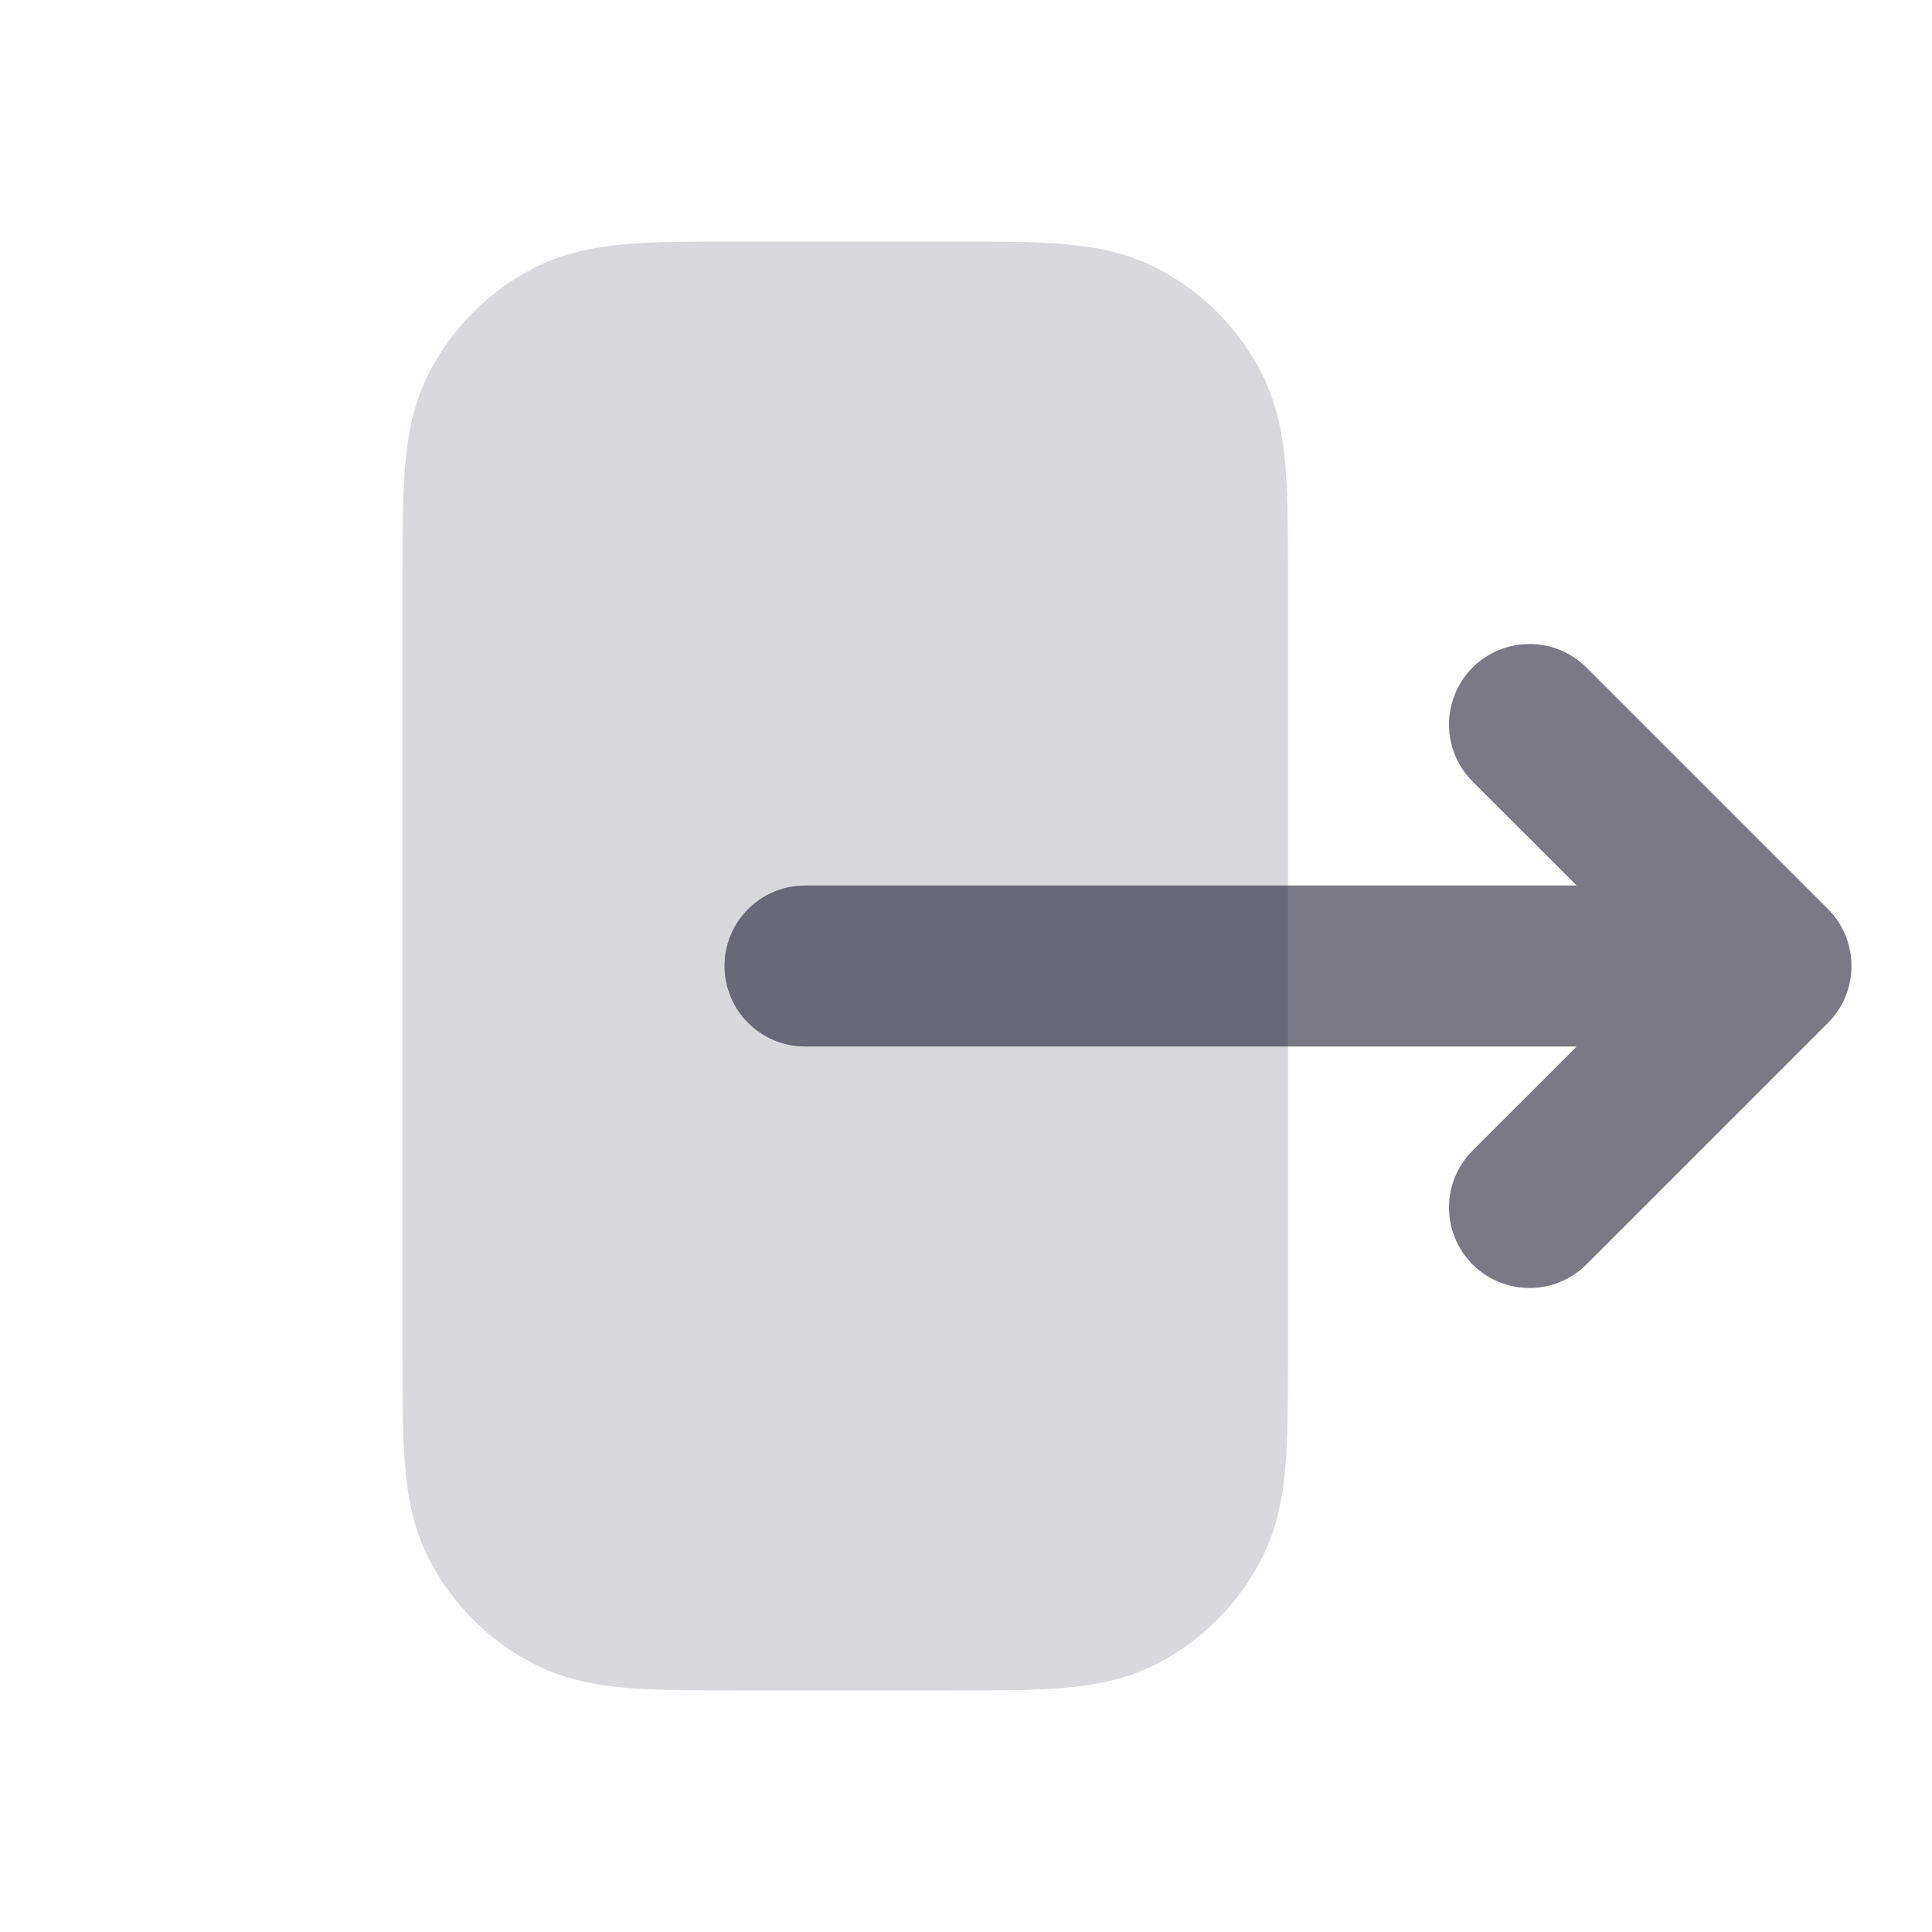 <svg width="36" height="36" viewBox="0 0 36 36" fill="none" xmlns="http://www.w3.org/2000/svg">
<path d="M24 10.742V25.258C24 26.049 24 26.731 23.954 27.293C23.906 27.886 23.799 28.475 23.509 29.043C23.078 29.89 22.39 30.578 21.543 31.009C20.975 31.299 20.386 31.406 19.793 31.454C19.231 31.5 18.549 31.5 17.758 31.5H13.742C12.951 31.5 12.269 31.5 11.707 31.454C11.114 31.406 10.525 31.299 9.957 31.009C9.11 30.578 8.422 29.89 7.99 29.043C7.701 28.475 7.594 27.886 7.546 27.293C7.5 26.731 7.5 26.049 7.5 25.258V10.742C7.5 9.951 7.5 9.269 7.546 8.707C7.594 8.114 7.701 7.525 7.99 6.957C8.422 6.11 9.11 5.422 9.957 4.99C10.525 4.701 11.114 4.594 11.707 4.546C12.269 4.5 12.951 4.5 13.742 4.5H17.758C18.549 4.5 19.231 4.5 19.793 4.546C20.386 4.594 20.975 4.701 21.543 4.99C22.39 5.422 23.078 6.11 23.509 6.957C23.799 7.525 23.906 8.114 23.954 8.707C24 9.269 24 9.951 24 10.742Z" fill="#121127" fill-opacity="0.16"/>
<path d="M15 19.5C14.172 19.5 13.5 18.828 13.5 18C13.5 17.172 14.172 16.5 15 16.5H29.379L27.439 14.561C26.854 13.975 26.854 13.025 27.439 12.439C28.025 11.854 28.975 11.854 29.561 12.439L34.061 16.939C34.646 17.525 34.646 18.475 34.061 19.061L29.561 23.561C28.975 24.146 28.025 24.146 27.439 23.561C26.854 22.975 26.854 22.025 27.439 21.439L29.379 19.5H15Z" fill="#121127" fill-opacity="0.56"/>
</svg>
